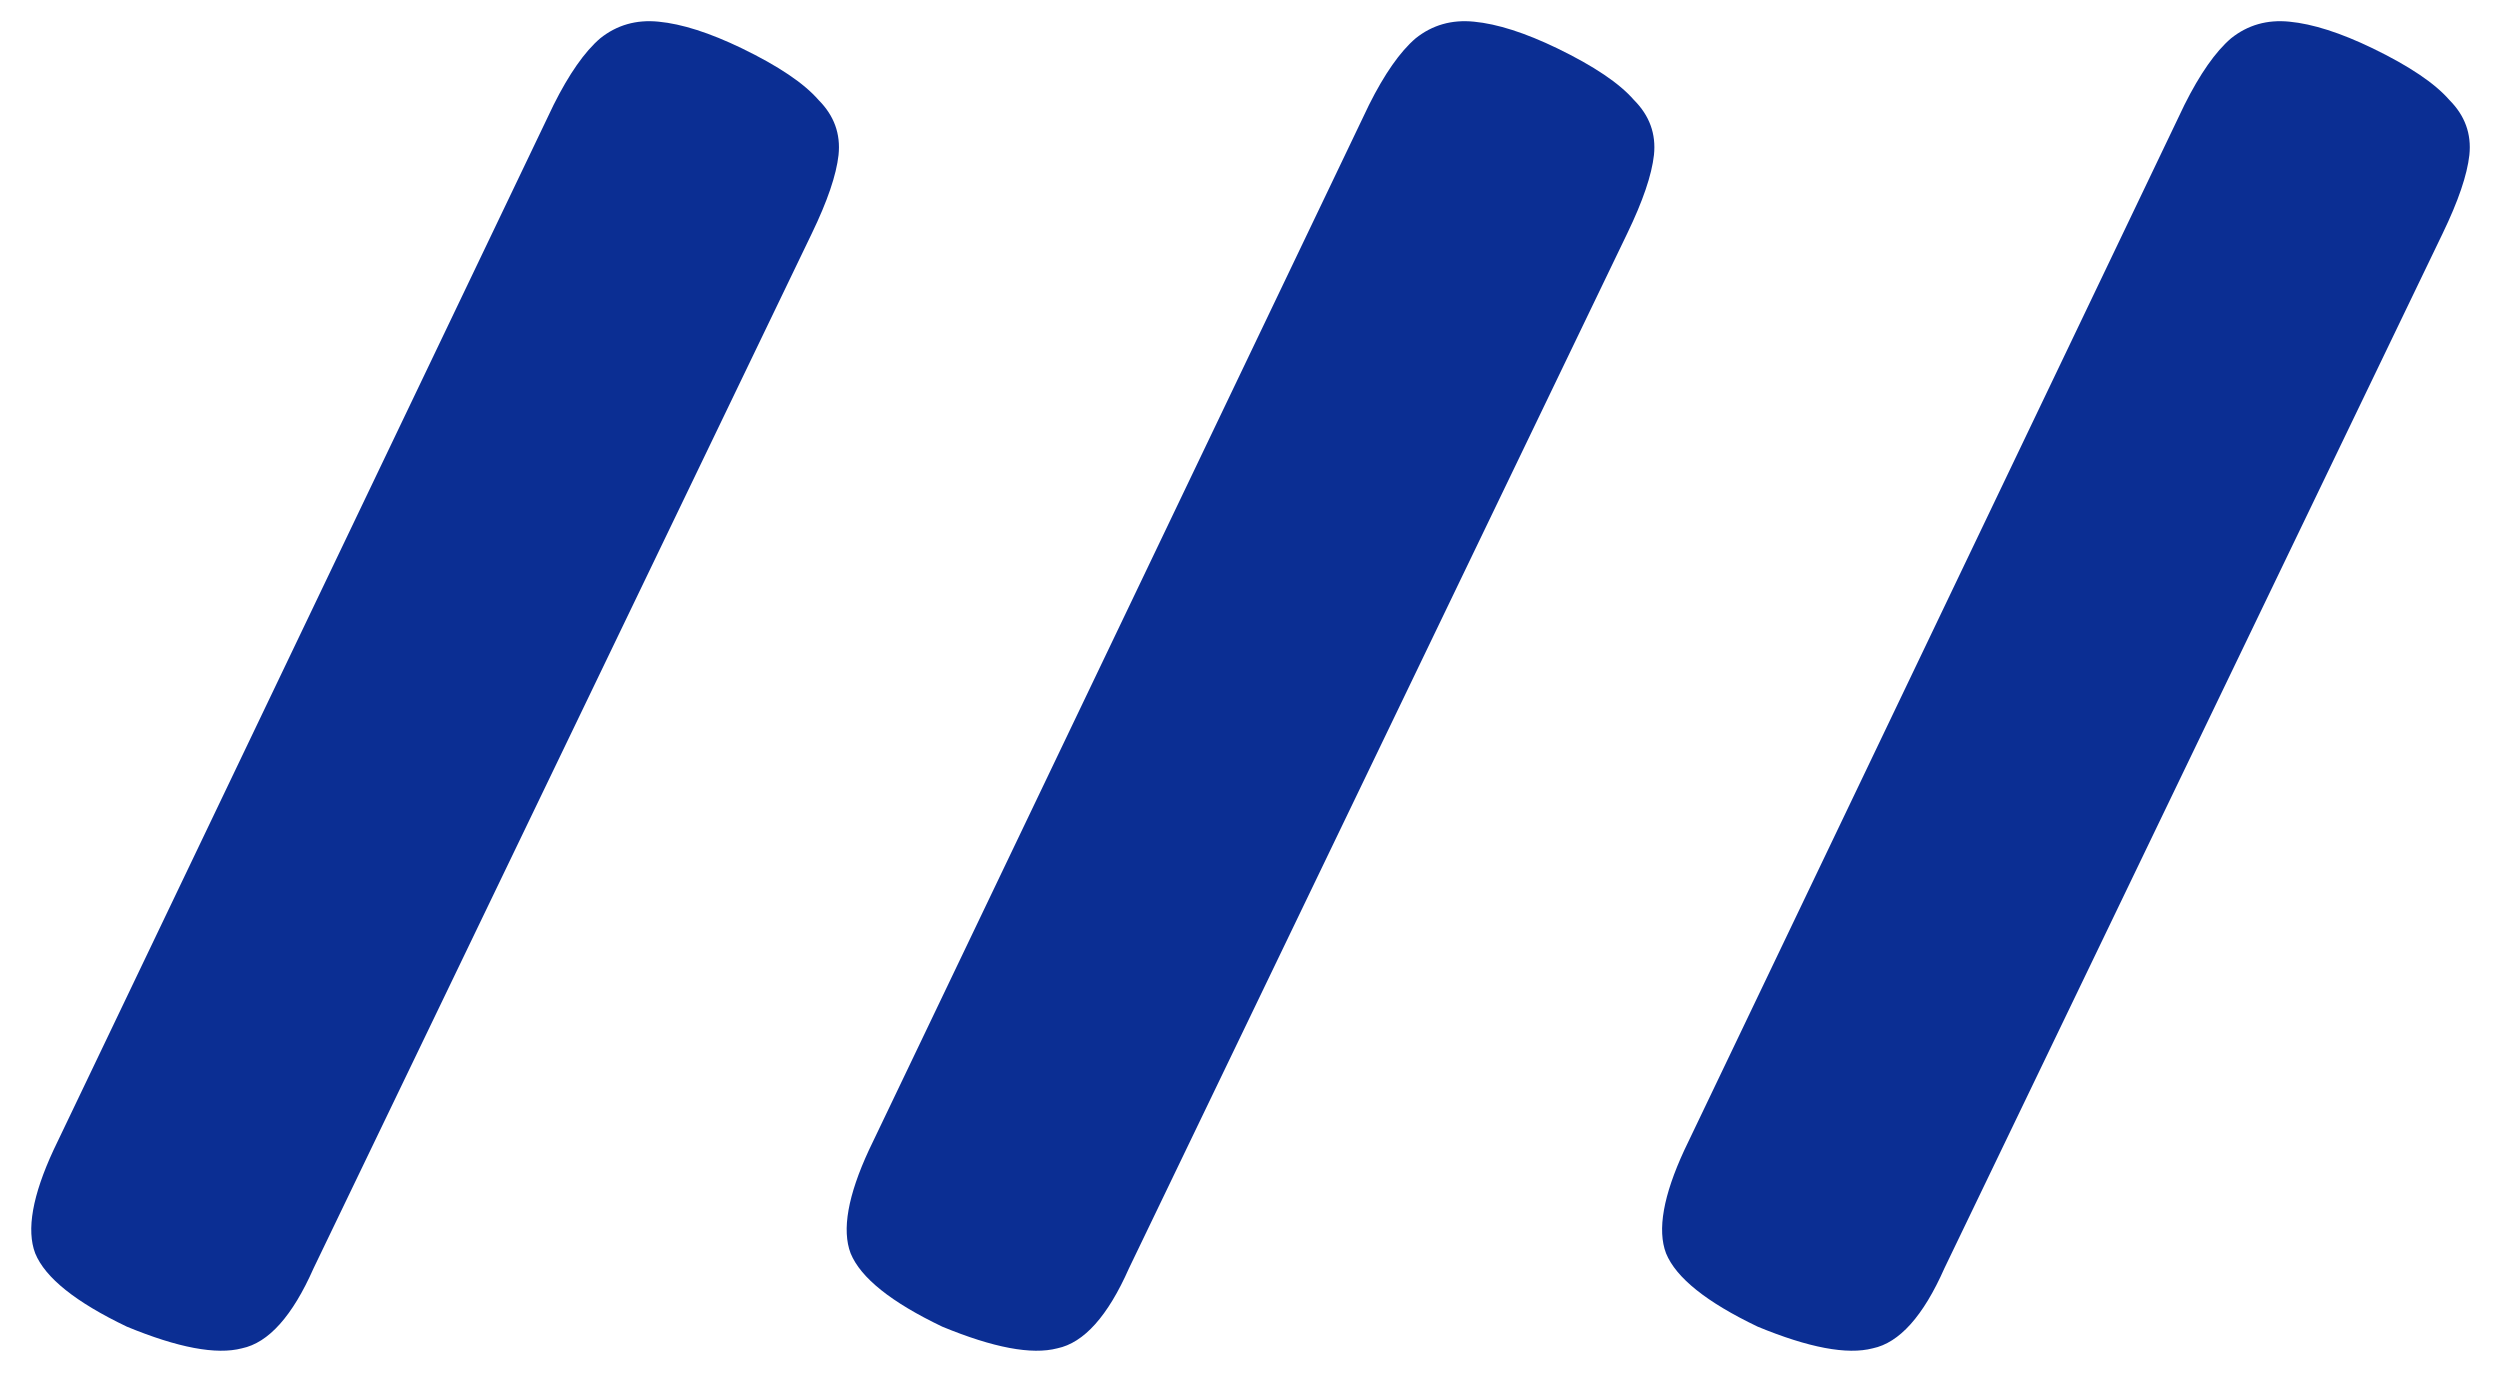 <svg xmlns="http://www.w3.org/2000/svg" width="36" height="20" viewBox="0 0 36 20" fill="none"><path d="M1.827 19.104C1.091 18.752 0.651 18.4 0.507 18.048C0.379 17.712 0.467 17.216 0.771 16.56L7.971 1.512C8.195 1.064 8.419 0.744 8.643 0.552C8.883 0.36 9.163 0.28 9.483 0.312C9.819 0.344 10.219 0.472 10.683 0.696C11.211 0.952 11.579 1.2 11.787 1.44C12.011 1.664 12.107 1.928 12.075 2.232C12.043 2.52 11.915 2.896 11.691 3.36L4.515 18.264C4.211 18.952 3.867 19.336 3.483 19.416C3.115 19.512 2.563 19.408 1.827 19.104ZM13.569 19.104C12.833 18.752 12.393 18.4 12.249 18.048C12.121 17.712 12.209 17.216 12.513 16.56L19.713 1.512C19.937 1.064 20.161 0.744 20.385 0.552C20.625 0.36 20.905 0.28 21.225 0.312C21.561 0.344 21.961 0.472 22.425 0.696C22.953 0.952 23.321 1.2 23.529 1.44C23.753 1.664 23.849 1.928 23.817 2.232C23.785 2.52 23.657 2.896 23.433 3.36L16.257 18.264C15.953 18.952 15.609 19.336 15.225 19.416C14.857 19.512 14.305 19.408 13.569 19.104ZM25.311 19.104C24.575 18.752 24.135 18.4 23.991 18.048C23.863 17.712 23.951 17.216 24.255 16.56L31.455 1.512C31.679 1.064 31.903 0.744 32.127 0.552C32.367 0.36 32.647 0.28 32.967 0.312C33.303 0.344 33.703 0.472 34.167 0.696C34.695 0.952 35.063 1.2 35.271 1.44C35.495 1.664 35.591 1.928 35.559 2.232C35.527 2.52 35.399 2.896 35.175 3.36L27.999 18.264C27.695 18.952 27.351 19.336 26.967 19.416C26.599 19.512 26.047 19.408 25.311 19.104Z" fill="#0B2E93"></path></svg>